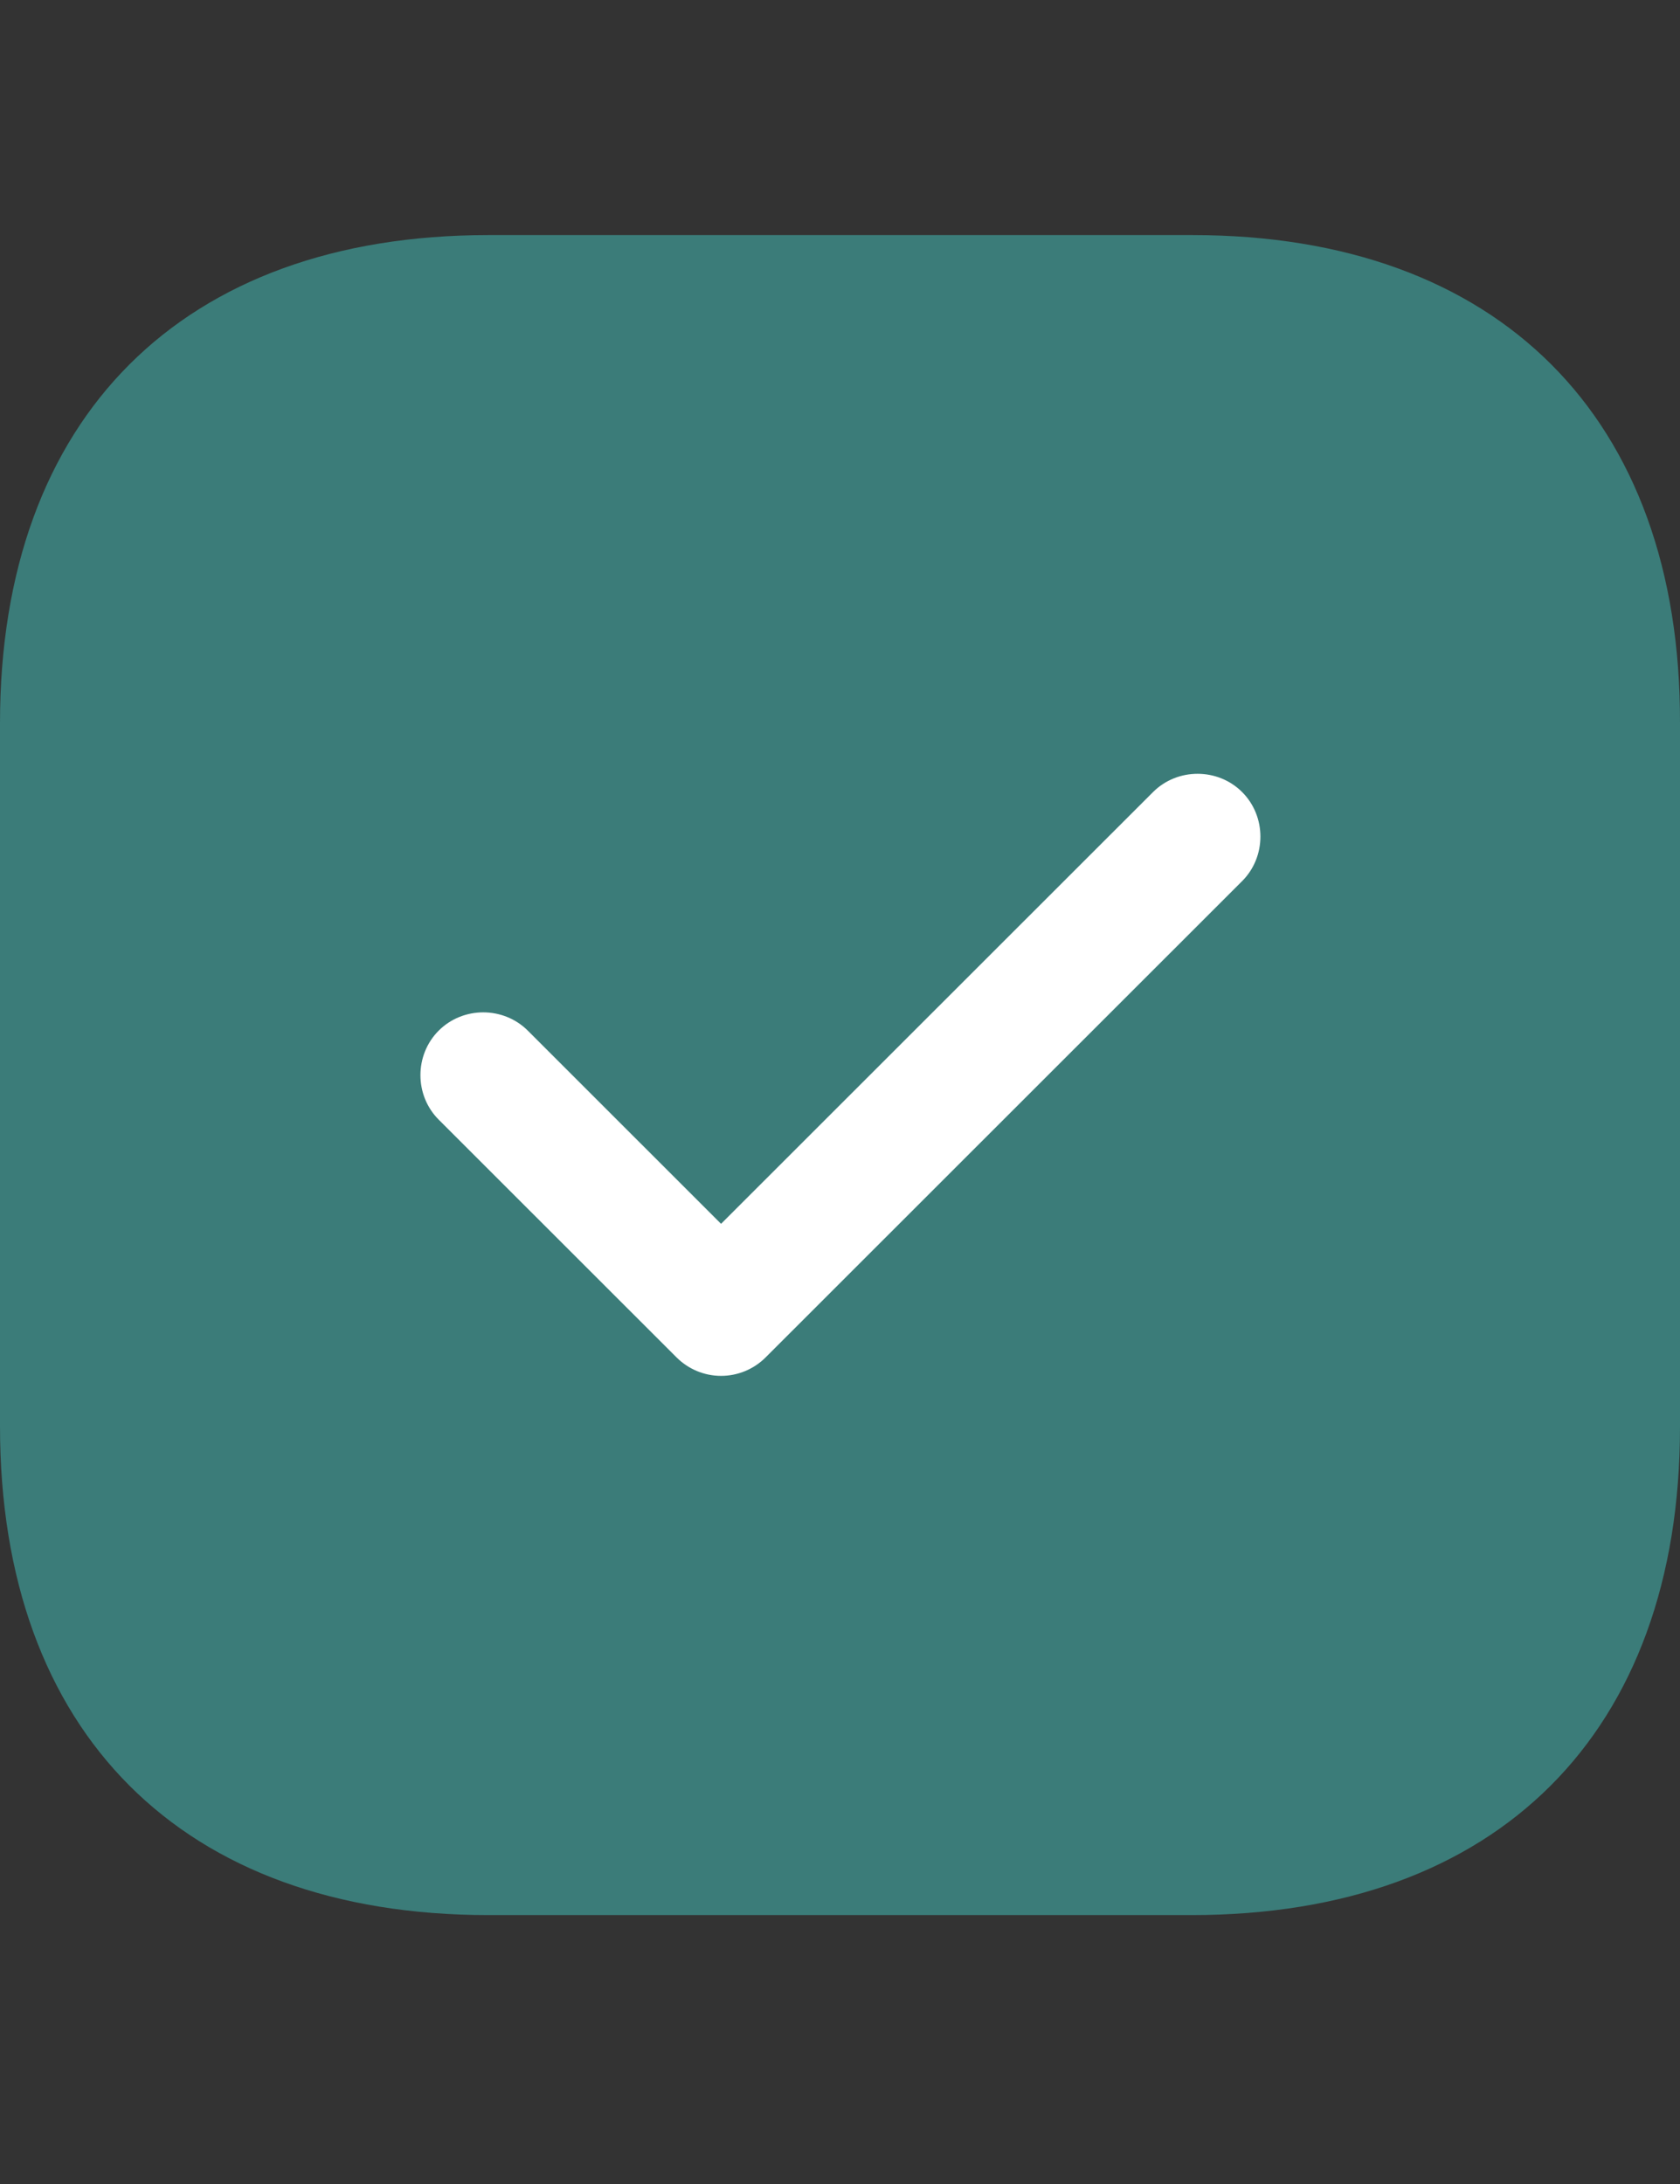 <svg width="30" height="39" viewBox="0 0 30 39" fill="none" xmlns="http://www.w3.org/2000/svg">
<rect x="0" y="0" width="30" height="39" fill="#333333" stroke="none"/>
<path opacity="0.4" d="M21.296 4.198H8.719C3.257 4.198 0 7.453 0 12.913V25.468C0 30.943 3.257 34.198 8.719 34.198H21.281C26.743 34.198 30 30.943 30 25.483V12.913C30.015 7.453 26.758 4.198 21.296 4.198Z" fill="#47EAE2"/>
<path d="M12.876 24.569C12.576 24.569 12.291 24.449 12.081 24.239L7.834 19.994C7.399 19.559 7.399 18.839 7.834 18.404C8.269 17.969 8.989 17.969 9.425 18.404L12.876 21.854L20.59 14.144C21.025 13.709 21.746 13.709 22.181 14.144C22.616 14.579 22.616 15.299 22.181 15.734L13.672 24.239C13.462 24.449 13.177 24.569 12.876 24.569Z" fill="white"/>
</svg>

